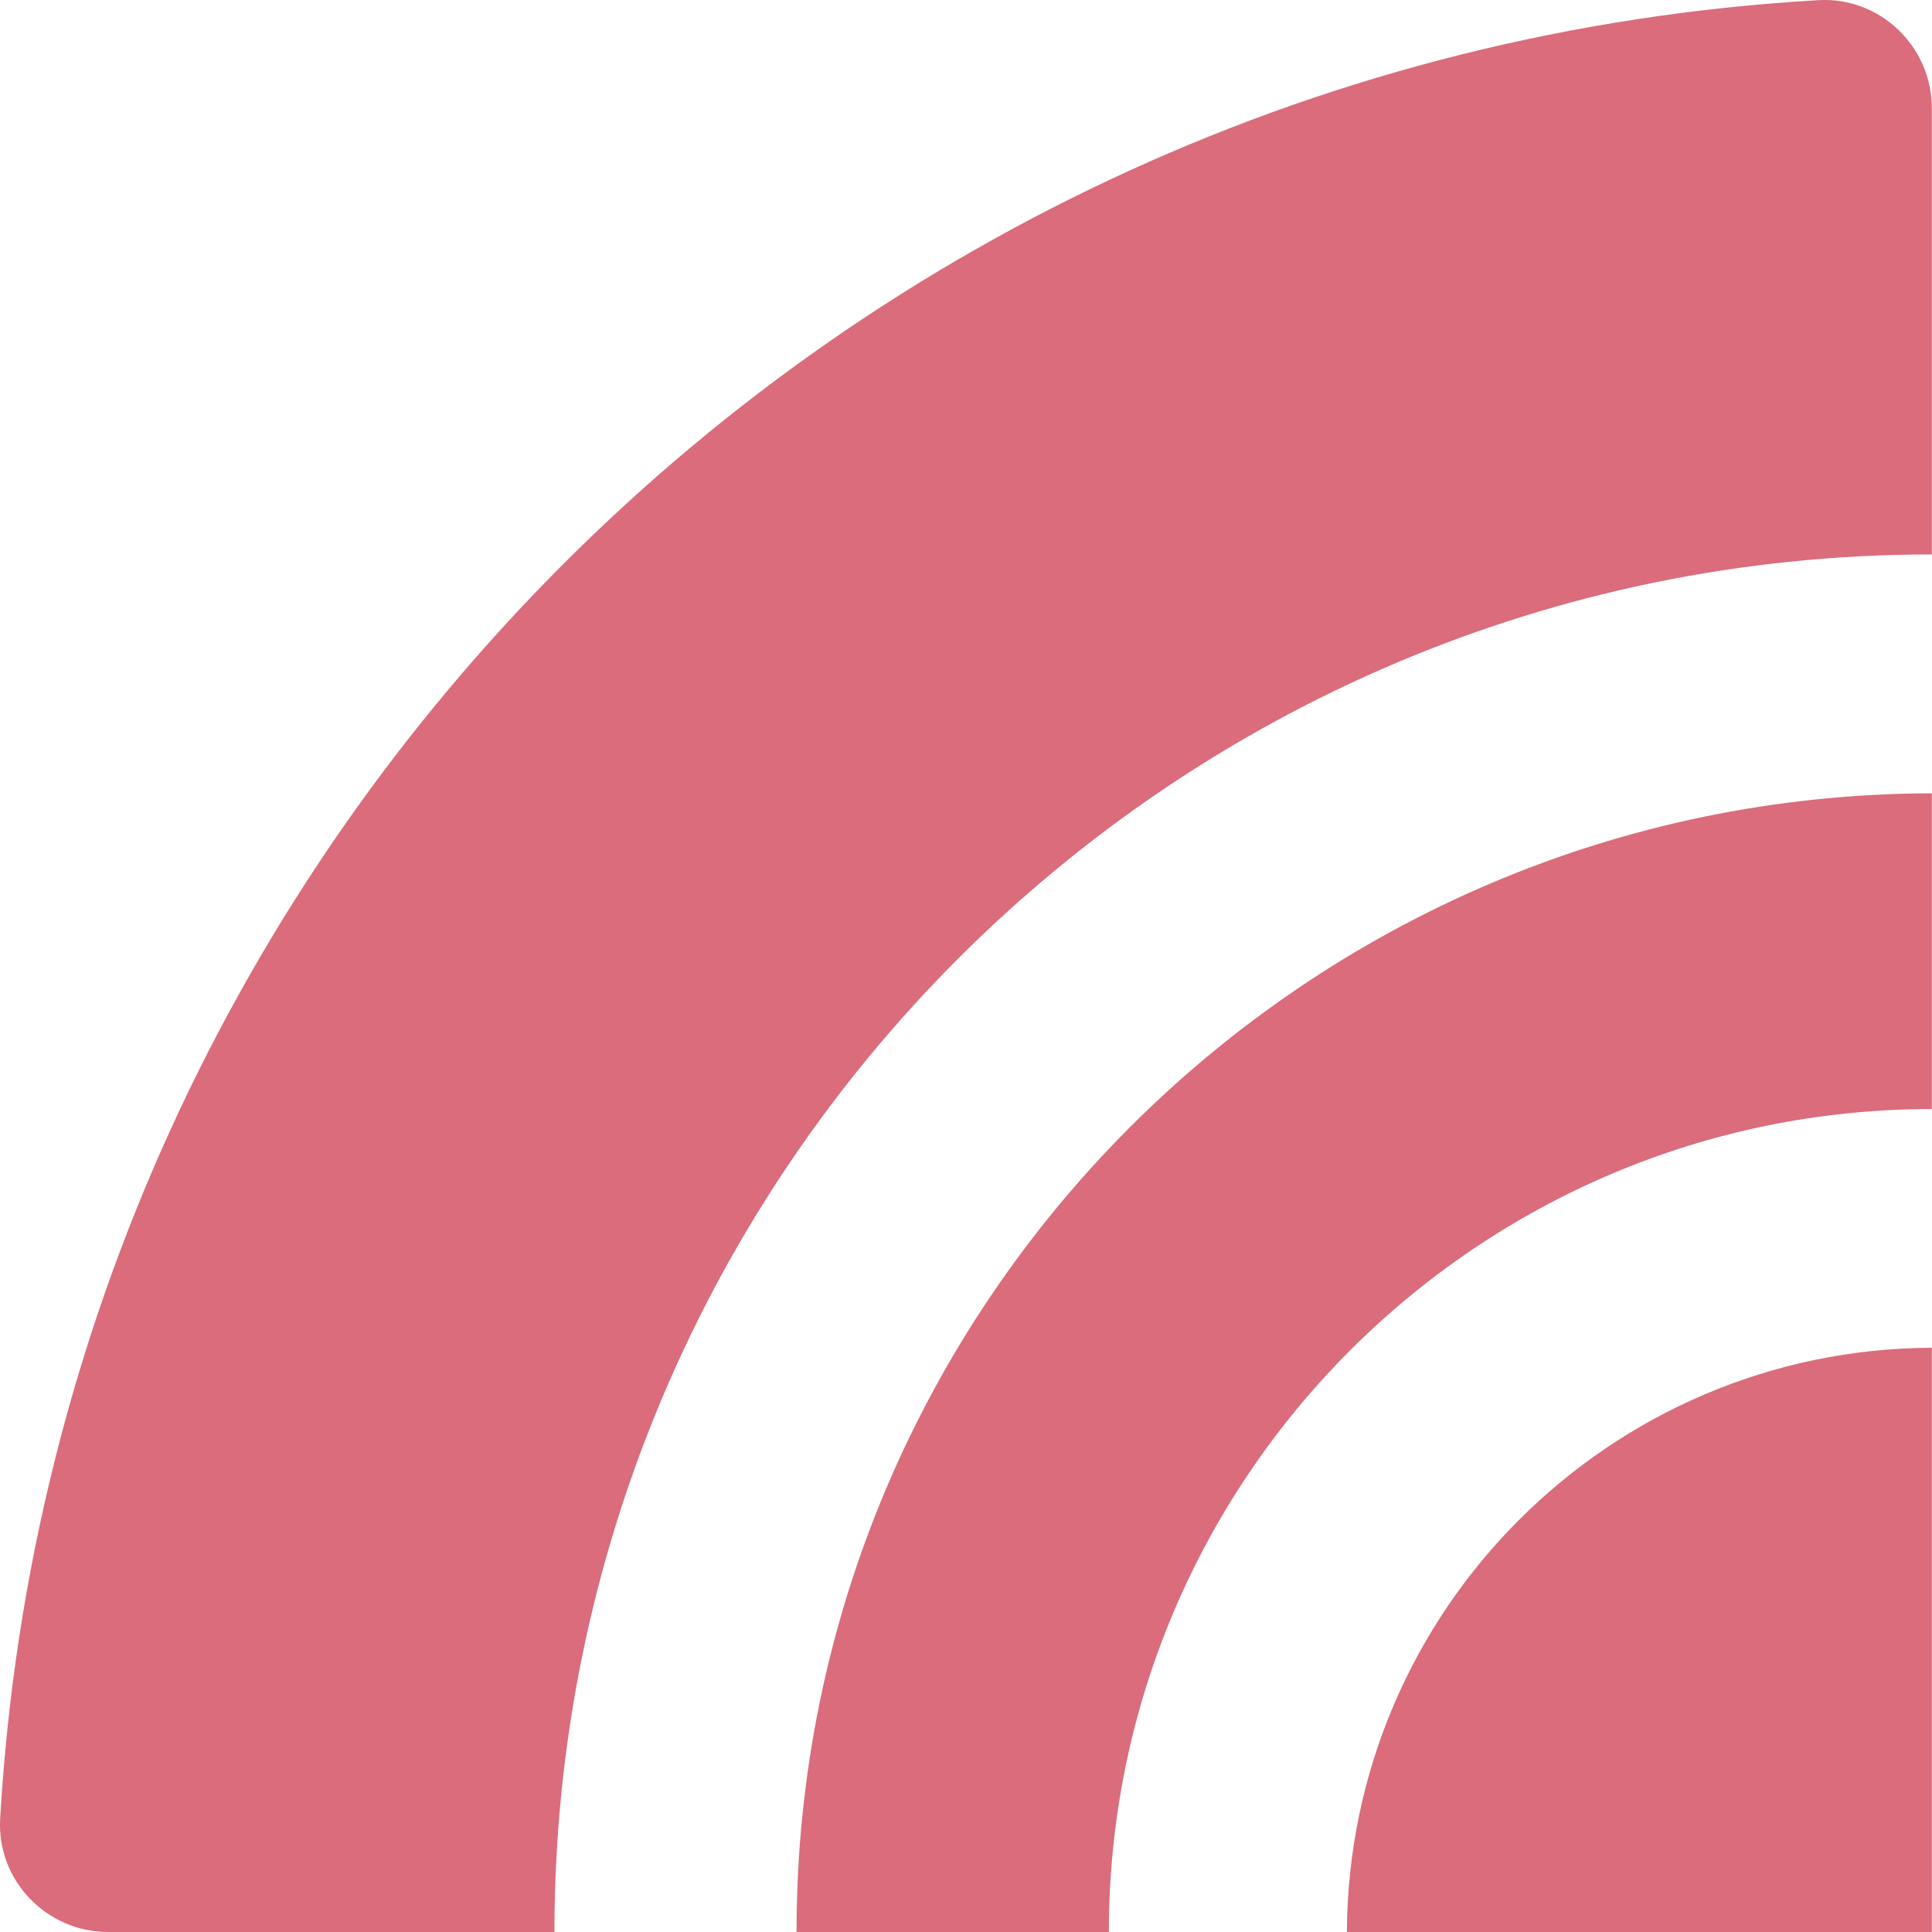 <?xml version="1.0" encoding="UTF-8"?><svg id="_レイヤー_2" xmlns="http://www.w3.org/2000/svg" viewBox="0 0 113.39 113.39"><defs><style>.cls-1{fill:#da6c7b;stroke-width:0px;}</style></defs><g id="_レイヤー_1-2"><g id="typeA"><path class="cls-1" d="m46.75,113.34s0,.03,0,.05h18.33c0-26.64,21.67-48.3,48.3-48.3,0,0,0,0,0,0v-18.53c-36.76.08-66.63,30.01-66.63,66.79Z"/><path class="cls-1" d="m79.05,113.39h34.33v-34.29c-18.89.07-34.24,15.41-34.33,34.29Z"/><path class="cls-1" d="m113.38,32.54s0,0,0,0V6.35c0-3.62-3.04-6.55-6.66-6.34C49.31,3.33,3.33,49.31.01,106.73c-.21,3.62,2.71,6.66,6.34,6.66h26.19c0-44.58,36.27-80.85,80.85-80.85Z"/></g></g></svg>